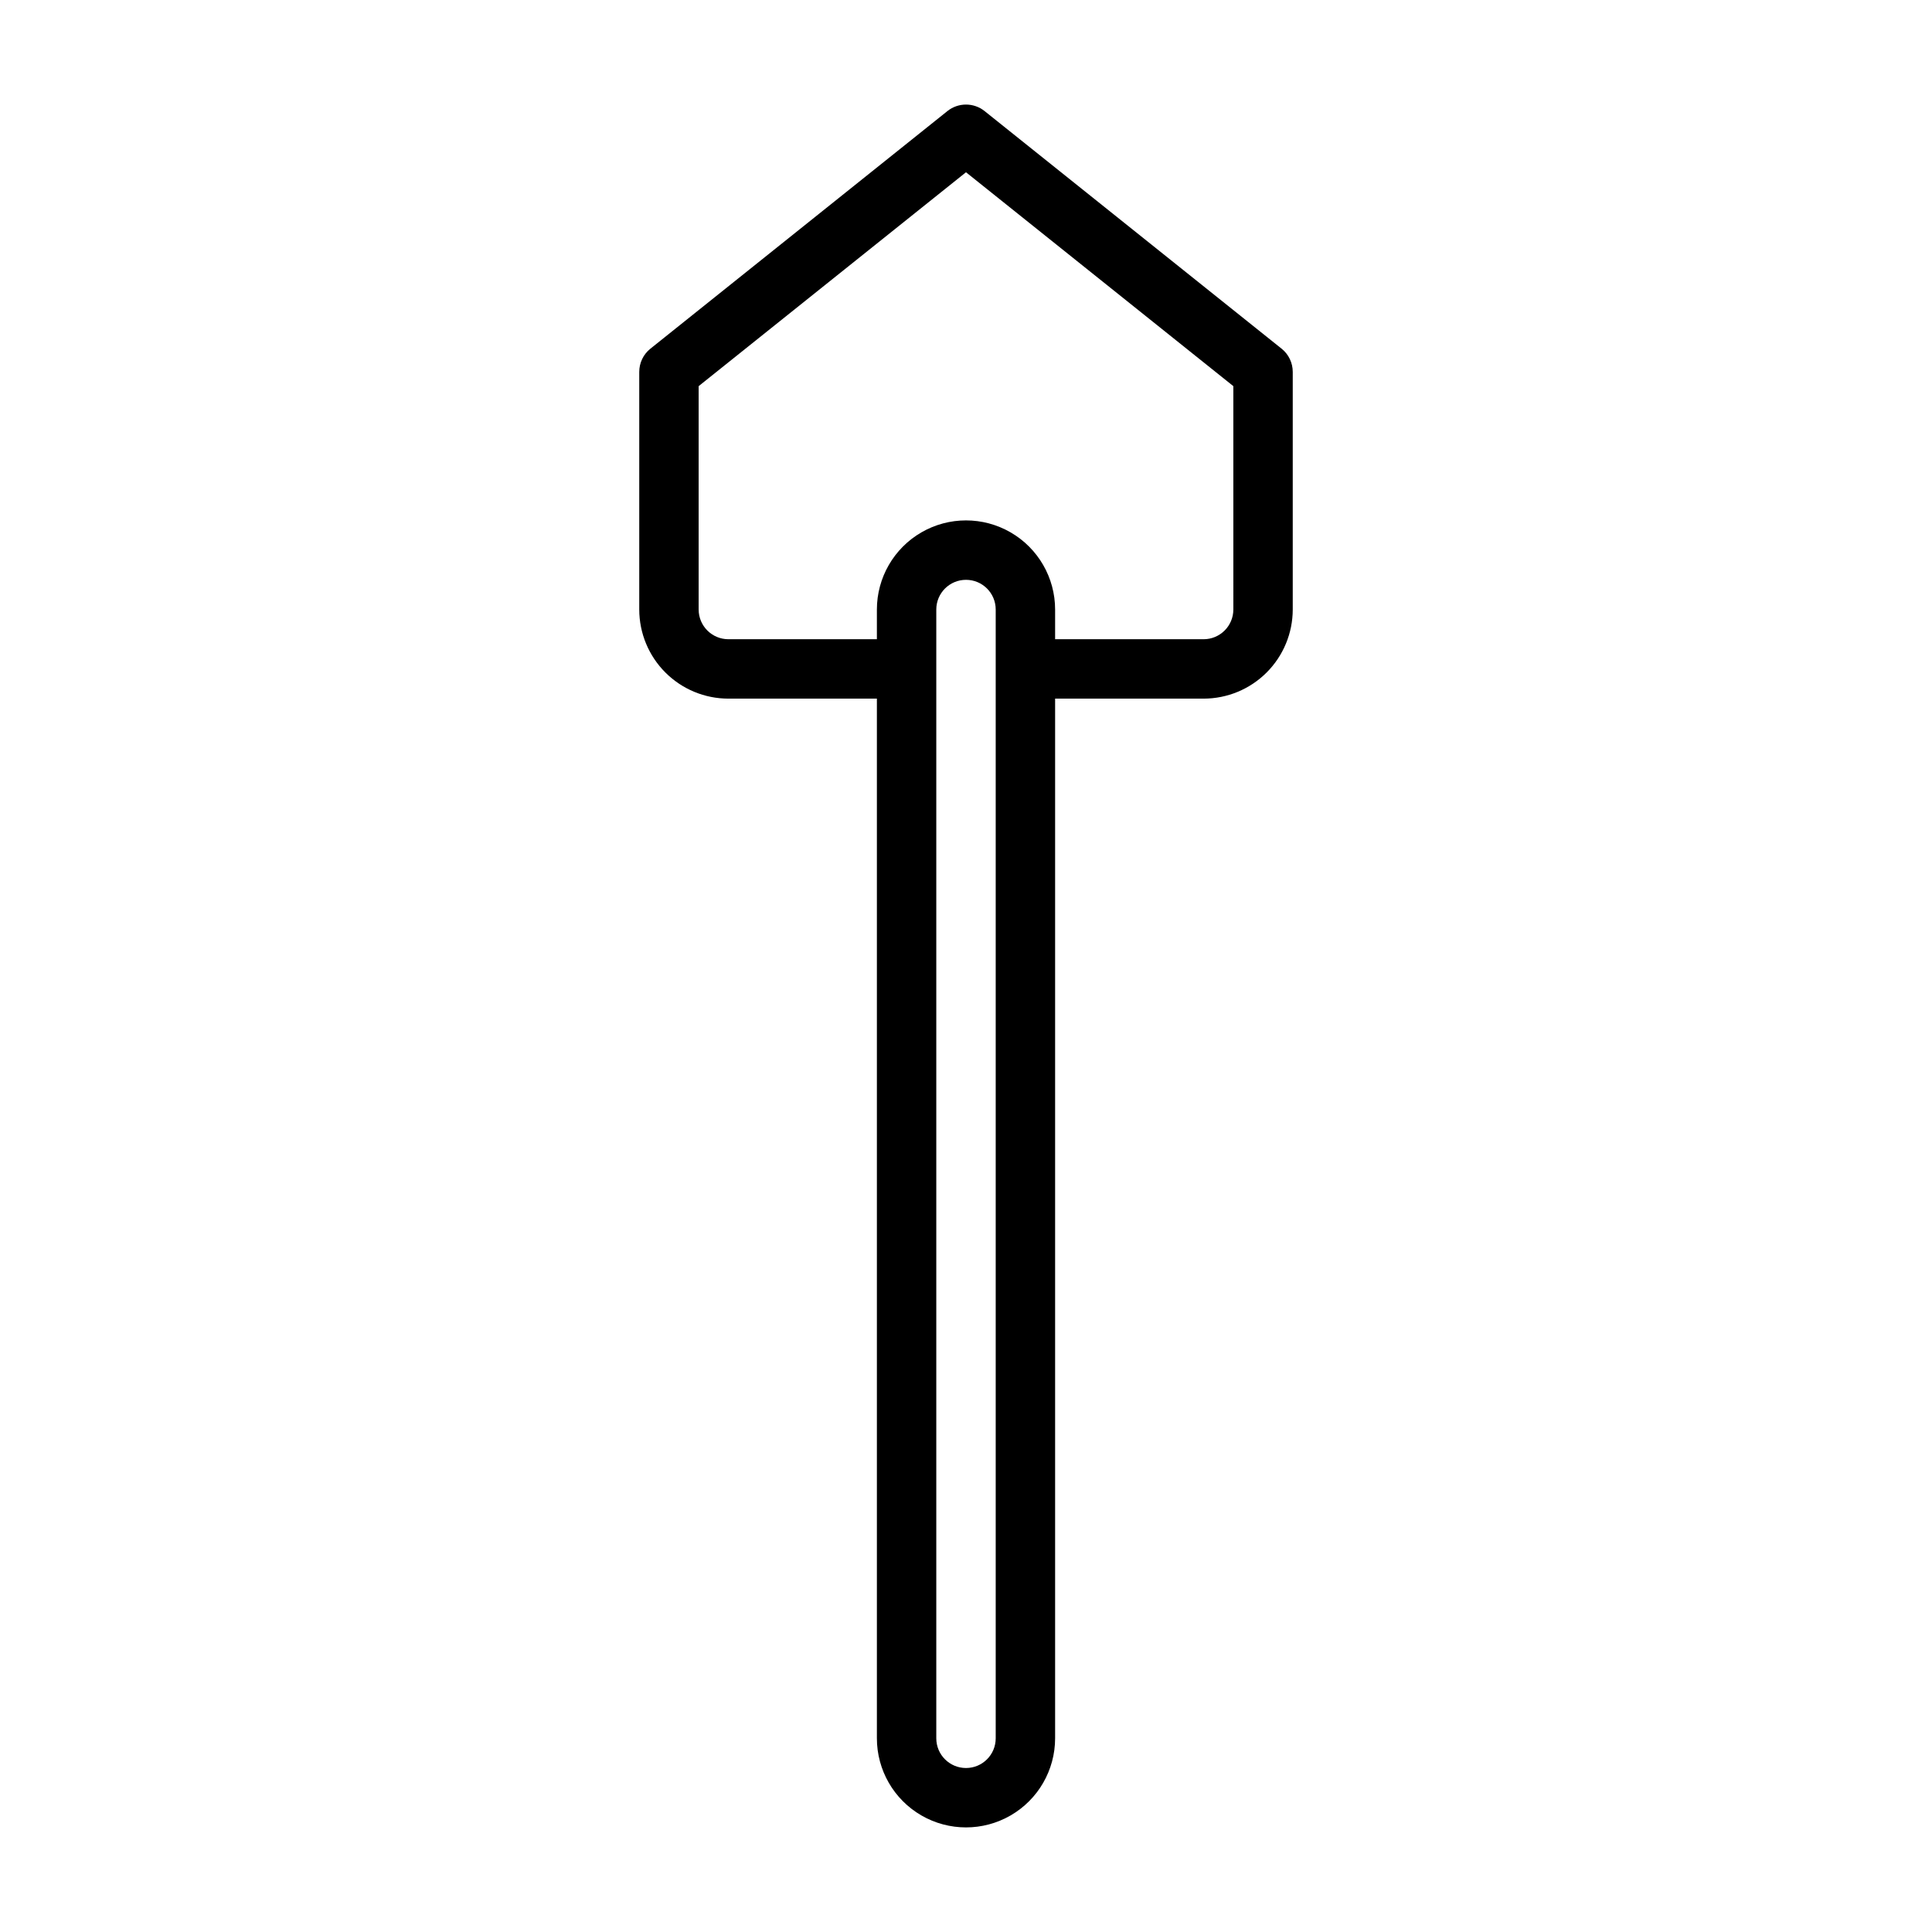 <?xml version="1.0" encoding="UTF-8"?>
<!-- Uploaded to: ICON Repo, www.iconrepo.com, Generator: ICON Repo Mixer Tools -->
<svg fill="#000000" width="800px" height="800px" version="1.1" viewBox="144 144 512 512" xmlns="http://www.w3.org/2000/svg">
 <path d="m404.92 173.43c-2.879-2.293-6.961-2.293-9.84 0l-78.719 62.977c-1.867 1.492-2.953 3.758-2.953 6.148v62.977c0.008 6.262 2.496 12.262 6.926 16.691 4.426 4.426 10.43 6.918 16.691 6.922h39.359v275.52c0 8.438 4.5 16.234 11.809 20.453 7.305 4.219 16.309 4.219 23.613 0 7.309-4.219 11.809-12.016 11.809-20.453v-275.52h39.363c6.258-0.004 12.262-2.496 16.691-6.922 4.426-4.43 6.914-10.43 6.922-16.691v-62.977c0-2.391-1.086-4.656-2.949-6.148zm2.953 431.24c0 4.348-3.523 7.871-7.871 7.871s-7.875-3.523-7.875-7.871v-299.14c0-4.348 3.527-7.871 7.875-7.871s7.871 3.523 7.871 7.871zm62.977-299.14c-0.004 4.344-3.527 7.867-7.871 7.871h-39.363v-7.871c0-8.438-4.5-16.234-11.809-20.453-7.305-4.219-16.309-4.219-23.613 0-7.309 4.219-11.809 12.016-11.809 20.453v7.871h-39.359c-4.348-0.004-7.871-3.527-7.875-7.871v-59.199l70.848-56.68 70.848 56.68z"/>
</svg>